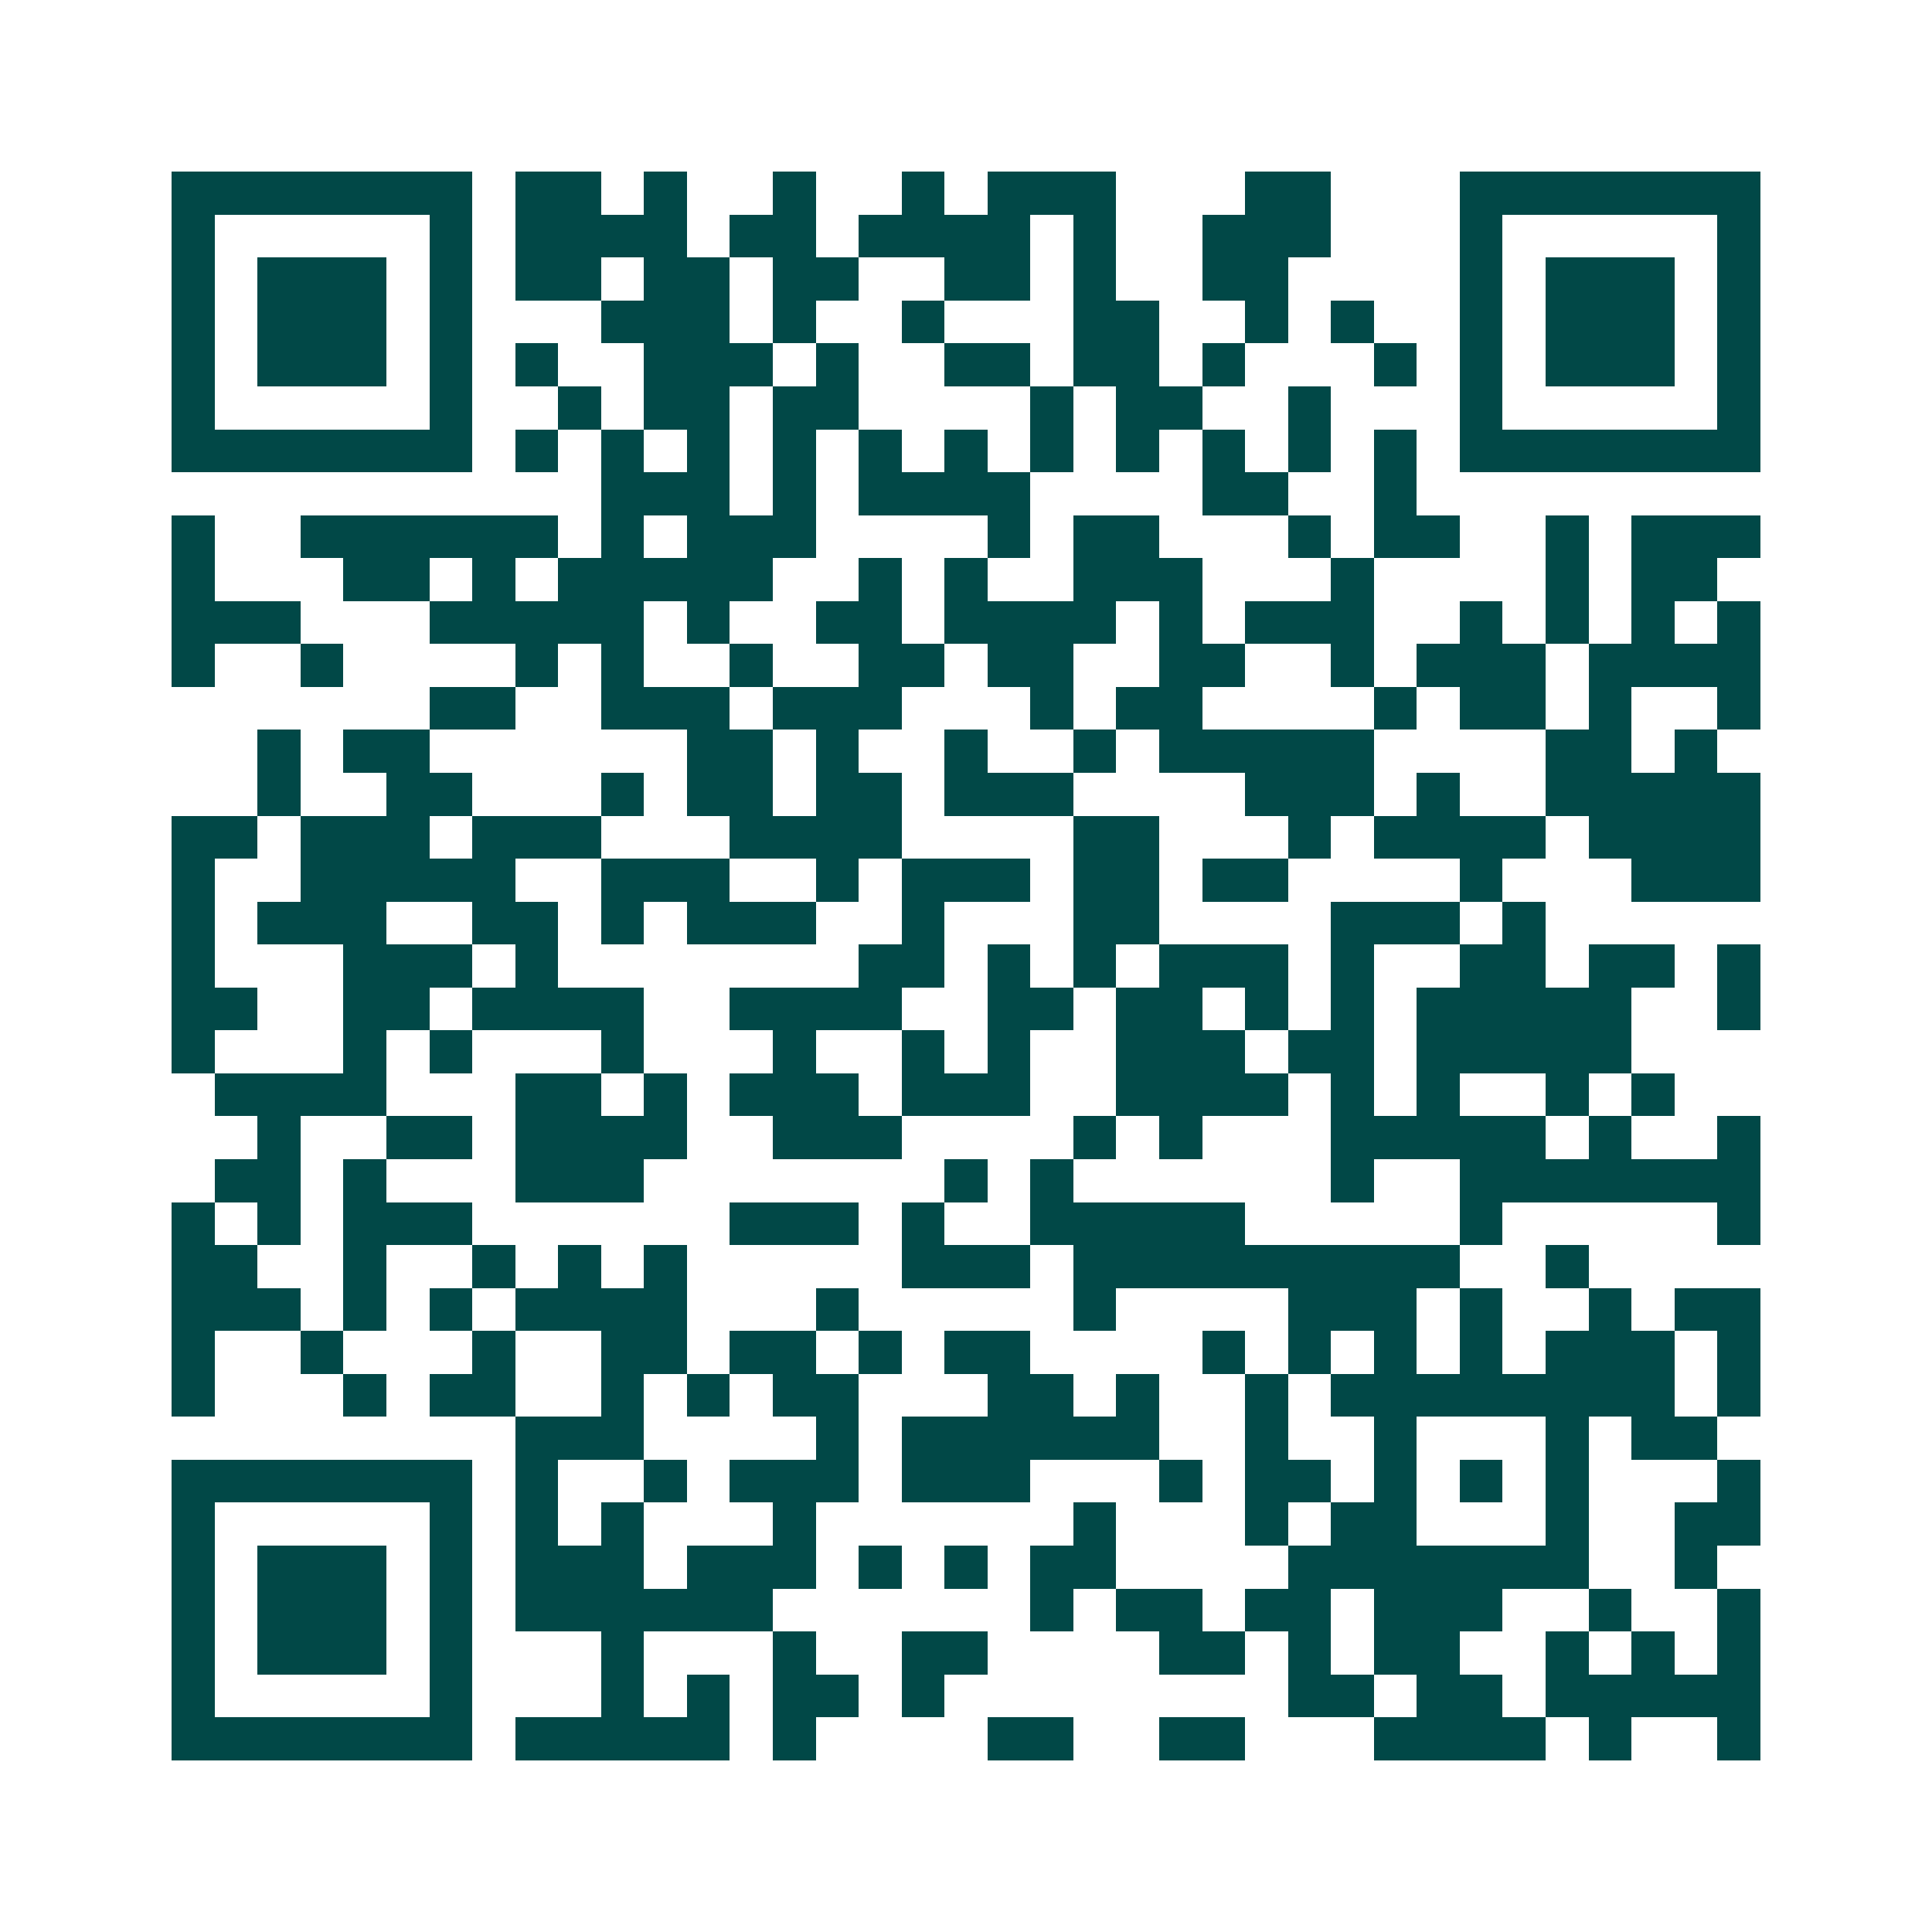 <svg xmlns="http://www.w3.org/2000/svg" width="200" height="200" viewBox="0 0 45 45" shape-rendering="crispEdges"><path fill="#ffffff" d="M0 0h45v45H0z"/><path stroke="#014847" d="M4 4.5h7m1 0h2m1 0h1m2 0h1m2 0h1m1 0h3m3 0h2m3 0h7M4 5.5h1m5 0h1m1 0h4m1 0h2m1 0h4m1 0h1m2 0h3m3 0h1m5 0h1M4 6.5h1m1 0h3m1 0h1m1 0h2m1 0h2m1 0h2m2 0h2m1 0h1m2 0h2m4 0h1m1 0h3m1 0h1M4 7.5h1m1 0h3m1 0h1m3 0h3m1 0h1m2 0h1m3 0h2m2 0h1m1 0h1m2 0h1m1 0h3m1 0h1M4 8.5h1m1 0h3m1 0h1m1 0h1m2 0h3m1 0h1m2 0h2m1 0h2m1 0h1m3 0h1m1 0h1m1 0h3m1 0h1M4 9.5h1m5 0h1m2 0h1m1 0h2m1 0h2m4 0h1m1 0h2m2 0h1m3 0h1m5 0h1M4 10.5h7m1 0h1m1 0h1m1 0h1m1 0h1m1 0h1m1 0h1m1 0h1m1 0h1m1 0h1m1 0h1m1 0h1m1 0h7M14 11.5h3m1 0h1m1 0h4m4 0h2m2 0h1M4 12.5h1m2 0h6m1 0h1m1 0h3m4 0h1m1 0h2m3 0h1m1 0h2m2 0h1m1 0h3M4 13.5h1m3 0h2m1 0h1m1 0h5m2 0h1m1 0h1m2 0h3m3 0h1m4 0h1m1 0h2M4 14.5h3m3 0h5m1 0h1m2 0h2m1 0h4m1 0h1m1 0h3m2 0h1m1 0h1m1 0h1m1 0h1M4 15.5h1m2 0h1m4 0h1m1 0h1m2 0h1m2 0h2m1 0h2m2 0h2m2 0h1m1 0h3m1 0h4M10 16.5h2m2 0h3m1 0h3m3 0h1m1 0h2m4 0h1m1 0h2m1 0h1m2 0h1M6 17.5h1m1 0h2m6 0h2m1 0h1m2 0h1m2 0h1m1 0h5m4 0h2m1 0h1M6 18.5h1m2 0h2m3 0h1m1 0h2m1 0h2m1 0h3m4 0h3m1 0h1m2 0h5M4 19.5h2m1 0h3m1 0h3m3 0h4m4 0h2m3 0h1m1 0h4m1 0h4M4 20.5h1m2 0h5m2 0h3m2 0h1m1 0h3m1 0h2m1 0h2m4 0h1m3 0h3M4 21.5h1m1 0h3m2 0h2m1 0h1m1 0h3m2 0h1m3 0h2m4 0h3m1 0h1M4 22.5h1m3 0h3m1 0h1m7 0h2m1 0h1m1 0h1m1 0h3m1 0h1m2 0h2m1 0h2m1 0h1M4 23.5h2m2 0h2m1 0h4m2 0h4m2 0h2m1 0h2m1 0h1m1 0h1m1 0h5m2 0h1M4 24.5h1m3 0h1m1 0h1m3 0h1m3 0h1m2 0h1m1 0h1m2 0h3m1 0h2m1 0h5M5 25.5h4m3 0h2m1 0h1m1 0h3m1 0h3m2 0h4m1 0h1m1 0h1m2 0h1m1 0h1M6 26.5h1m2 0h2m1 0h4m2 0h3m4 0h1m1 0h1m3 0h5m1 0h1m2 0h1M5 27.5h2m1 0h1m3 0h3m7 0h1m1 0h1m6 0h1m2 0h7M4 28.5h1m1 0h1m1 0h3m6 0h3m1 0h1m2 0h5m5 0h1m5 0h1M4 29.5h2m2 0h1m2 0h1m1 0h1m1 0h1m5 0h3m1 0h9m2 0h1M4 30.5h3m1 0h1m1 0h1m1 0h4m3 0h1m5 0h1m4 0h3m1 0h1m2 0h1m1 0h2M4 31.5h1m2 0h1m3 0h1m2 0h2m1 0h2m1 0h1m1 0h2m4 0h1m1 0h1m1 0h1m1 0h1m1 0h3m1 0h1M4 32.5h1m3 0h1m1 0h2m2 0h1m1 0h1m1 0h2m3 0h2m1 0h1m2 0h1m1 0h8m1 0h1M12 33.5h3m4 0h1m1 0h6m2 0h1m2 0h1m3 0h1m1 0h2M4 34.5h7m1 0h1m2 0h1m1 0h3m1 0h3m3 0h1m1 0h2m1 0h1m1 0h1m1 0h1m3 0h1M4 35.5h1m5 0h1m1 0h1m1 0h1m3 0h1m6 0h1m3 0h1m1 0h2m3 0h1m2 0h2M4 36.5h1m1 0h3m1 0h1m1 0h3m1 0h3m1 0h1m1 0h1m1 0h2m4 0h7m2 0h1M4 37.5h1m1 0h3m1 0h1m1 0h6m6 0h1m1 0h2m1 0h2m1 0h3m2 0h1m2 0h1M4 38.5h1m1 0h3m1 0h1m3 0h1m3 0h1m2 0h2m4 0h2m1 0h1m1 0h2m2 0h1m1 0h1m1 0h1M4 39.5h1m5 0h1m3 0h1m1 0h1m1 0h2m1 0h1m8 0h2m1 0h2m1 0h5M4 40.5h7m1 0h5m1 0h1m4 0h2m2 0h2m3 0h4m1 0h1m2 0h1"/></svg>
